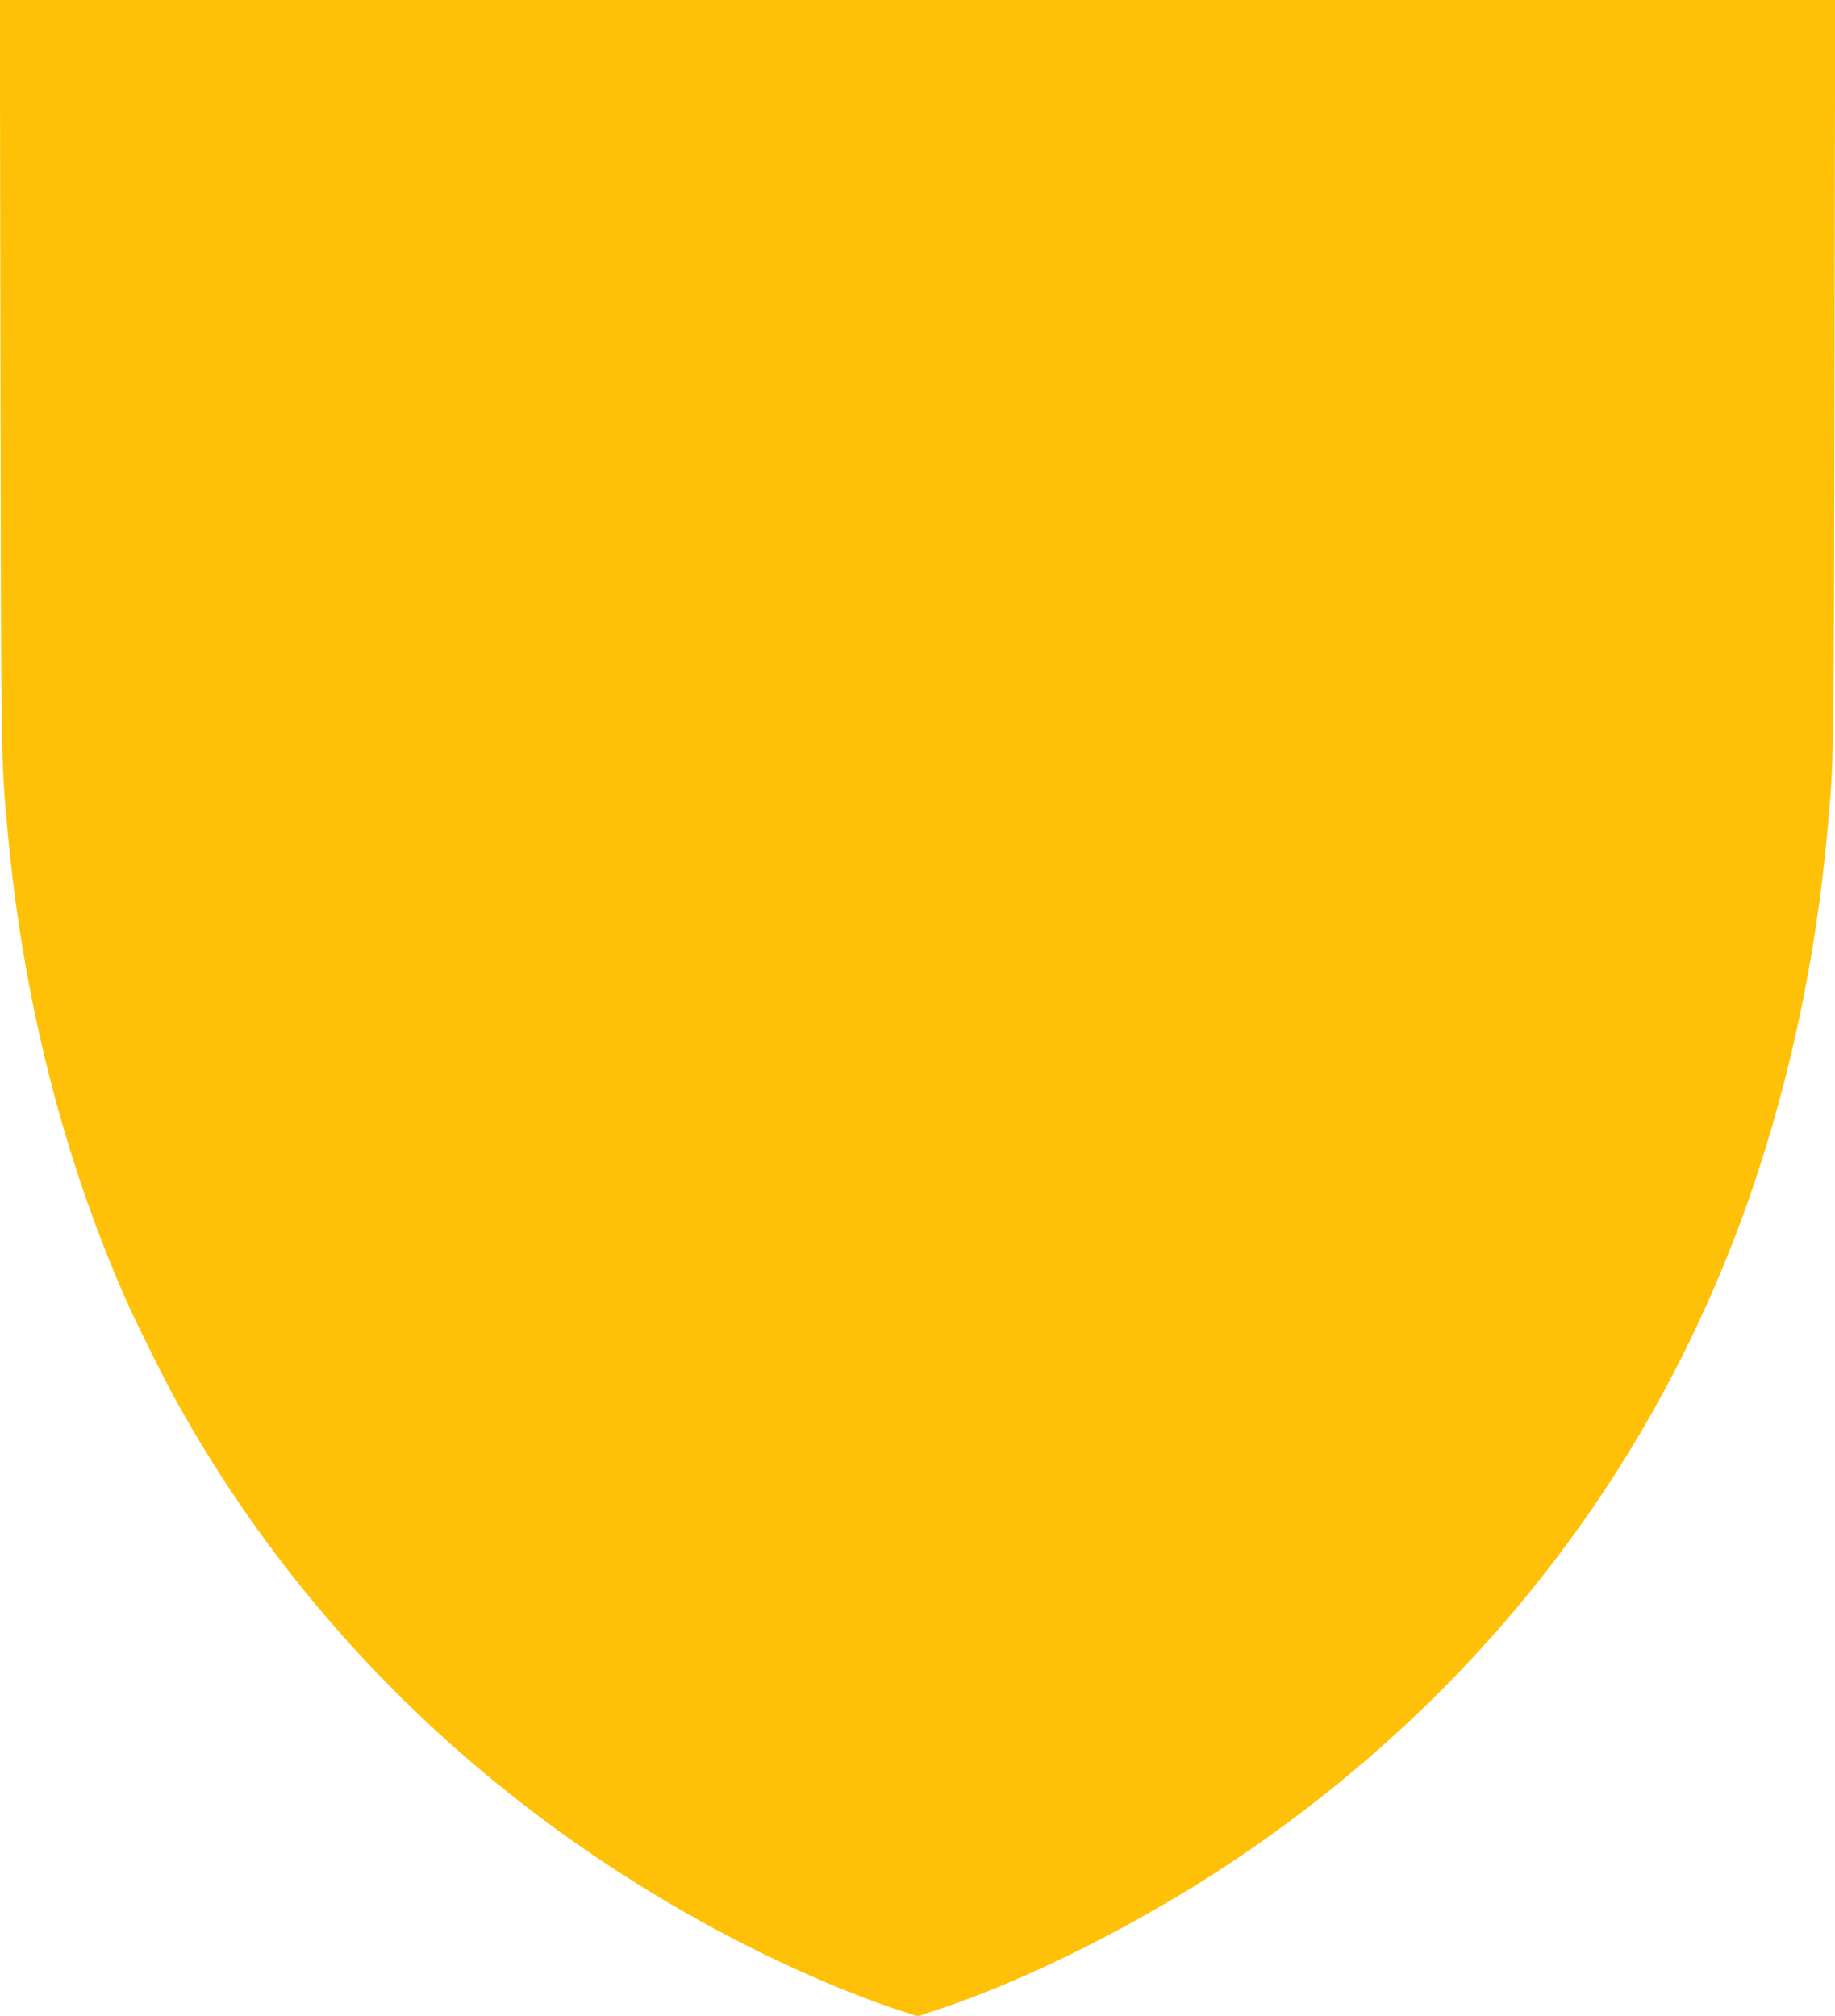 <?xml version="1.0" standalone="no"?>
<!DOCTYPE svg PUBLIC "-//W3C//DTD SVG 20010904//EN"
 "http://www.w3.org/TR/2001/REC-SVG-20010904/DTD/svg10.dtd">
<svg version="1.0" xmlns="http://www.w3.org/2000/svg"
 width="1165pt" height="1280pt" viewBox="0 0 1165 1280"
 preserveAspectRatio="xMidYMid meet">
<g transform="translate(0,1280) scale(0.1,-0.1)"
fill="#ffc107" stroke="none">
<path d="M3 10418 c4 -2500 3 -2437 47 -2913 97 -1047 352 -2055 746 -2950 64
-145 238 -498 316 -638 807 -1465 2041 -2652 3579 -3446 338 -174 719 -338
1004 -431 l131 -43 129 43 c561 185 1278 545 1860 933 1573 1049 2709 2518
3310 4278 243 713 402 1468 475 2254 44 476 43 413 47 2913 l4 2382 -5826 0
-5826 0 4 -2382z"/>
</g>
</svg>

